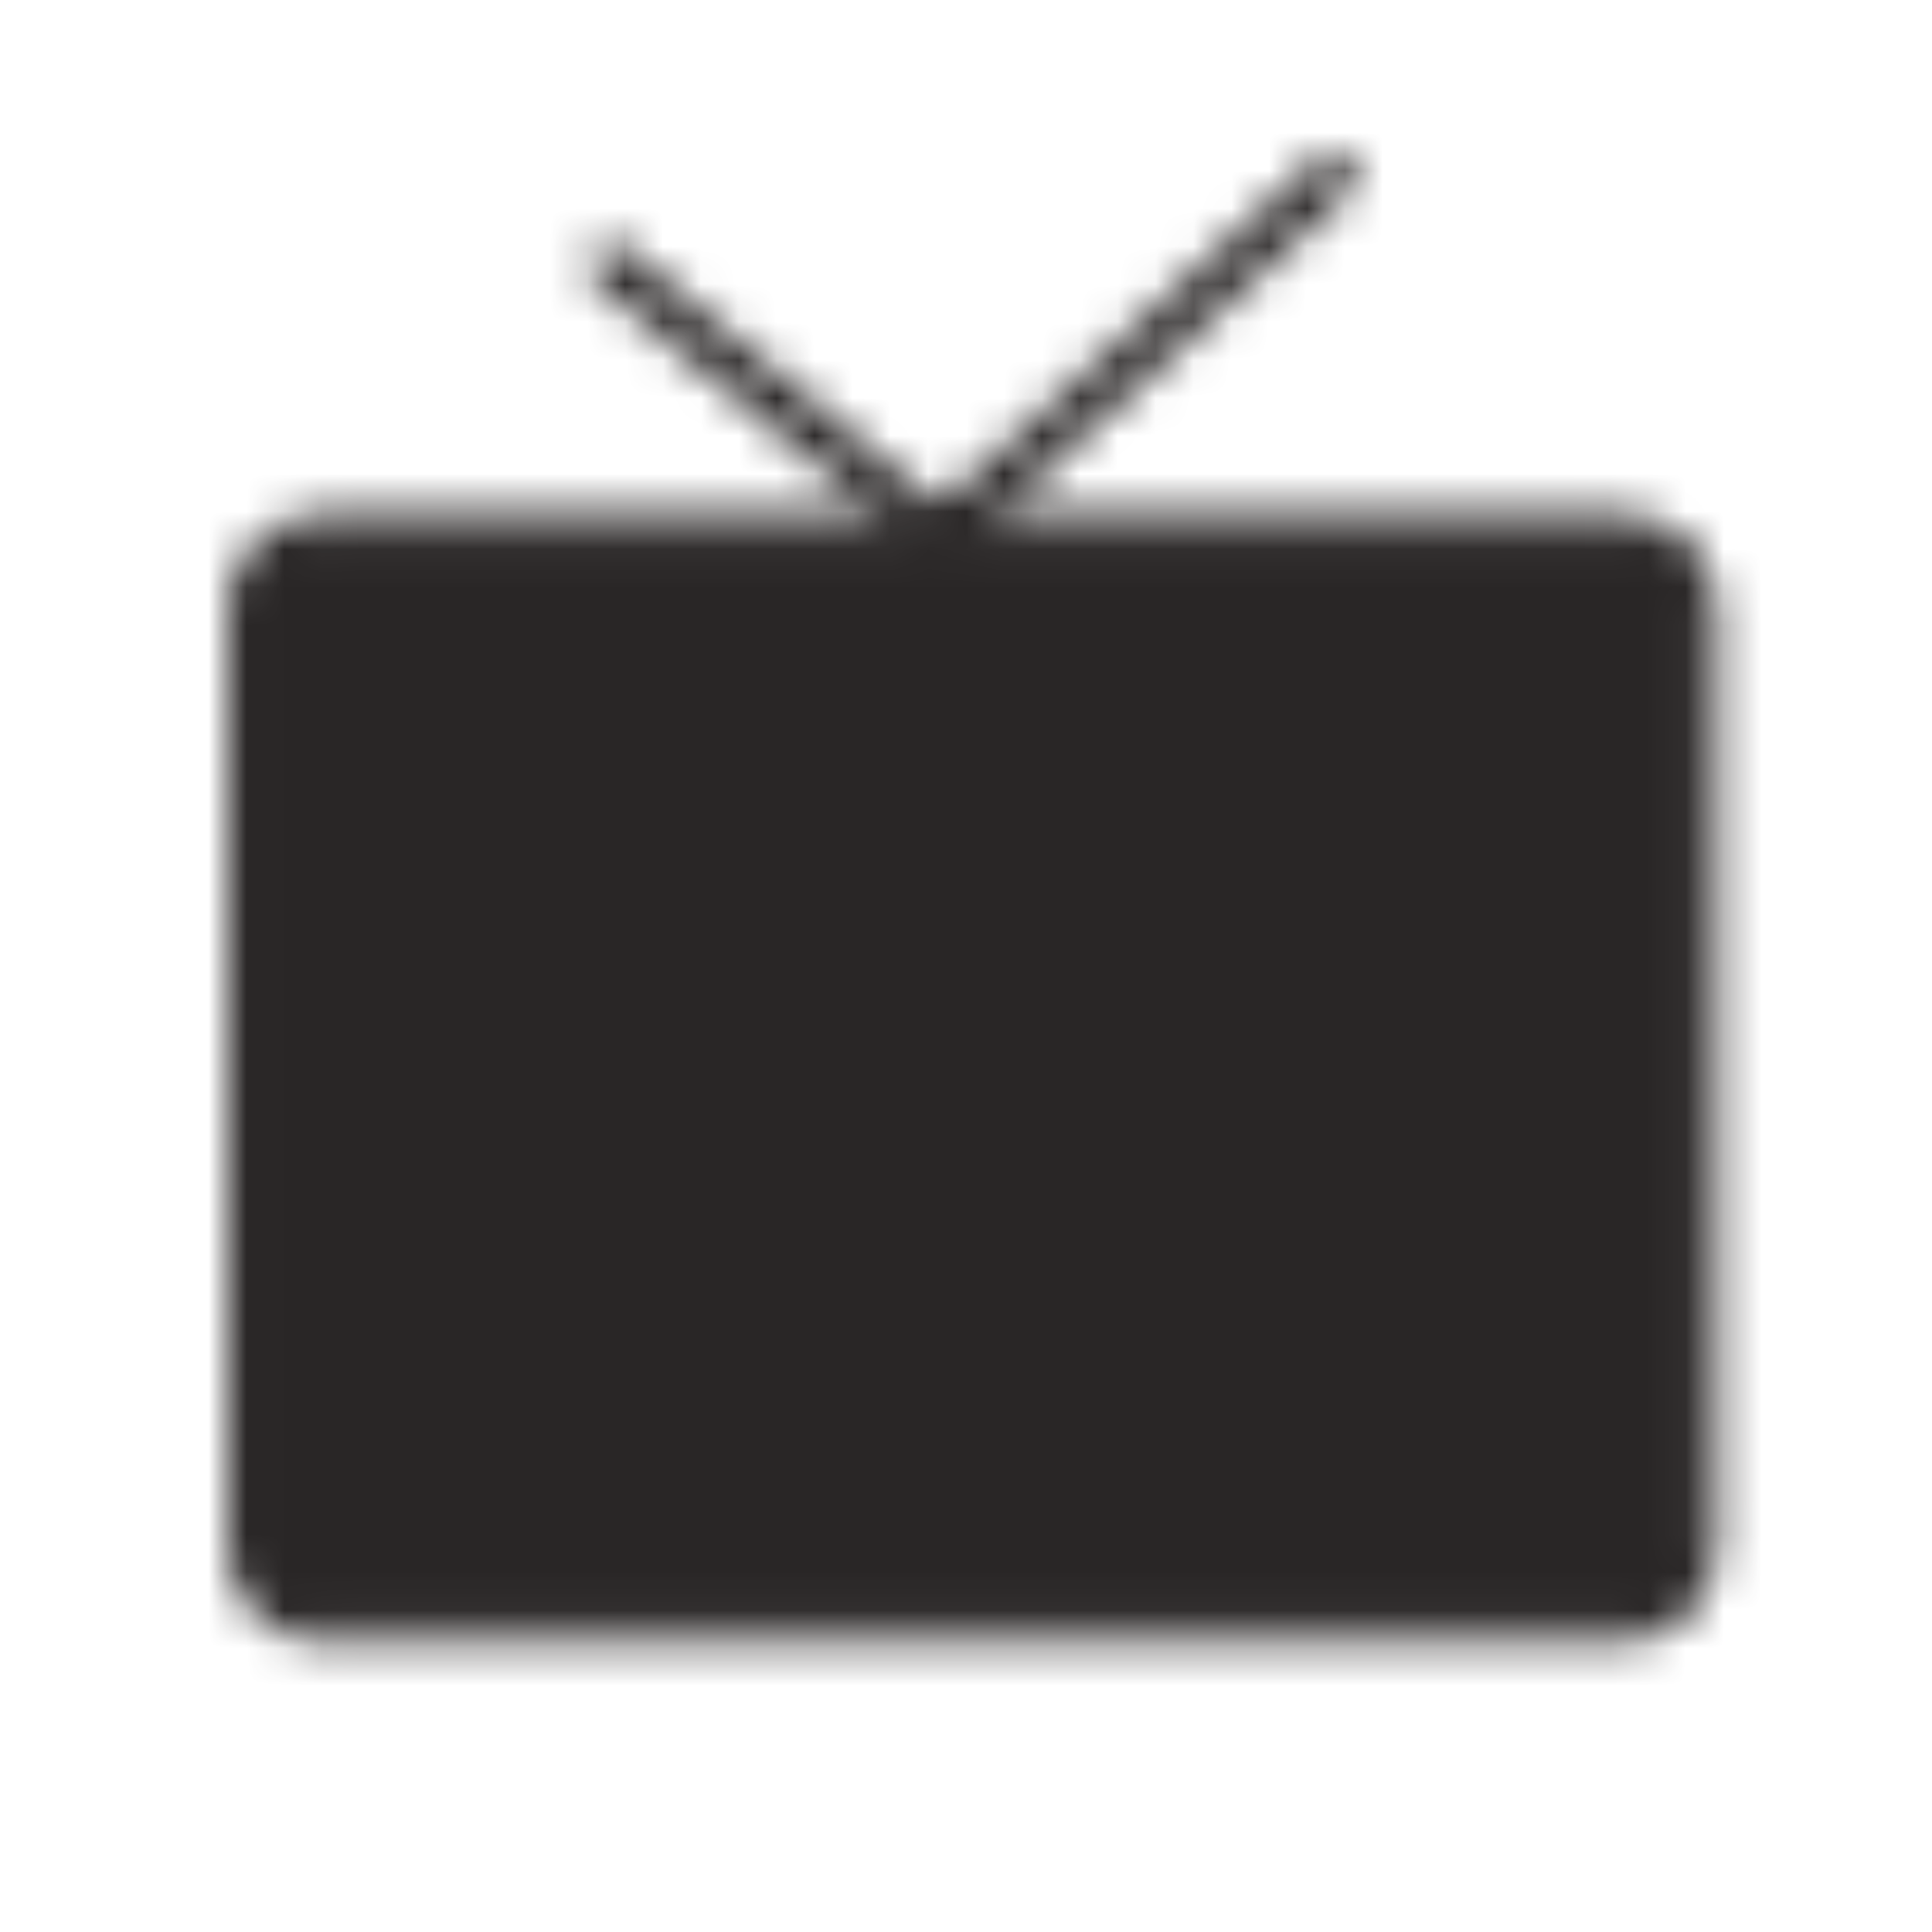 <svg width="51" height="51" viewBox="0 0 51 51" fill="none" xmlns="http://www.w3.org/2000/svg">
<mask id="mask0_328_3178" style="mask-type:luminance" maskUnits="userSpaceOnUse" x="6" y="4" width="40" height="40">
<path d="M42.82 14.165H8.513C8.008 14.165 7.523 14.366 7.166 14.723C6.808 15.081 6.607 15.565 6.607 16.071V40.848C6.607 41.353 6.808 41.838 7.166 42.195C7.523 42.553 8.008 42.754 8.513 42.754H42.82C43.325 42.754 43.81 42.553 44.168 42.195C44.525 41.838 44.726 41.353 44.726 40.848V16.071C44.726 15.565 44.525 15.081 44.168 14.723C43.81 14.366 43.325 14.165 42.82 14.165Z" fill="white" stroke="white" stroke-width="1.2" stroke-linejoin="round"/>
<path d="M32.337 20.836H13.277V36.083H32.337V20.836Z" fill="black" stroke="black" stroke-width="1.2" stroke-linejoin="round"/>
<path d="M16.137 7.018L24.799 14.165L35.196 4.635" stroke="white" stroke-width="1.2" stroke-linecap="round" stroke-linejoin="round"/>
<path d="M39.008 19.883V20.835M39.008 26.553V27.506" stroke="black" stroke-width="1.2" stroke-linecap="round" stroke-linejoin="round"/>
</mask>
<g mask="url(#mask0_328_3178)">
<path d="M2.795 2.729H48.537V48.471H2.795V2.729Z" fill="#292626"/>
</g>
</svg>
